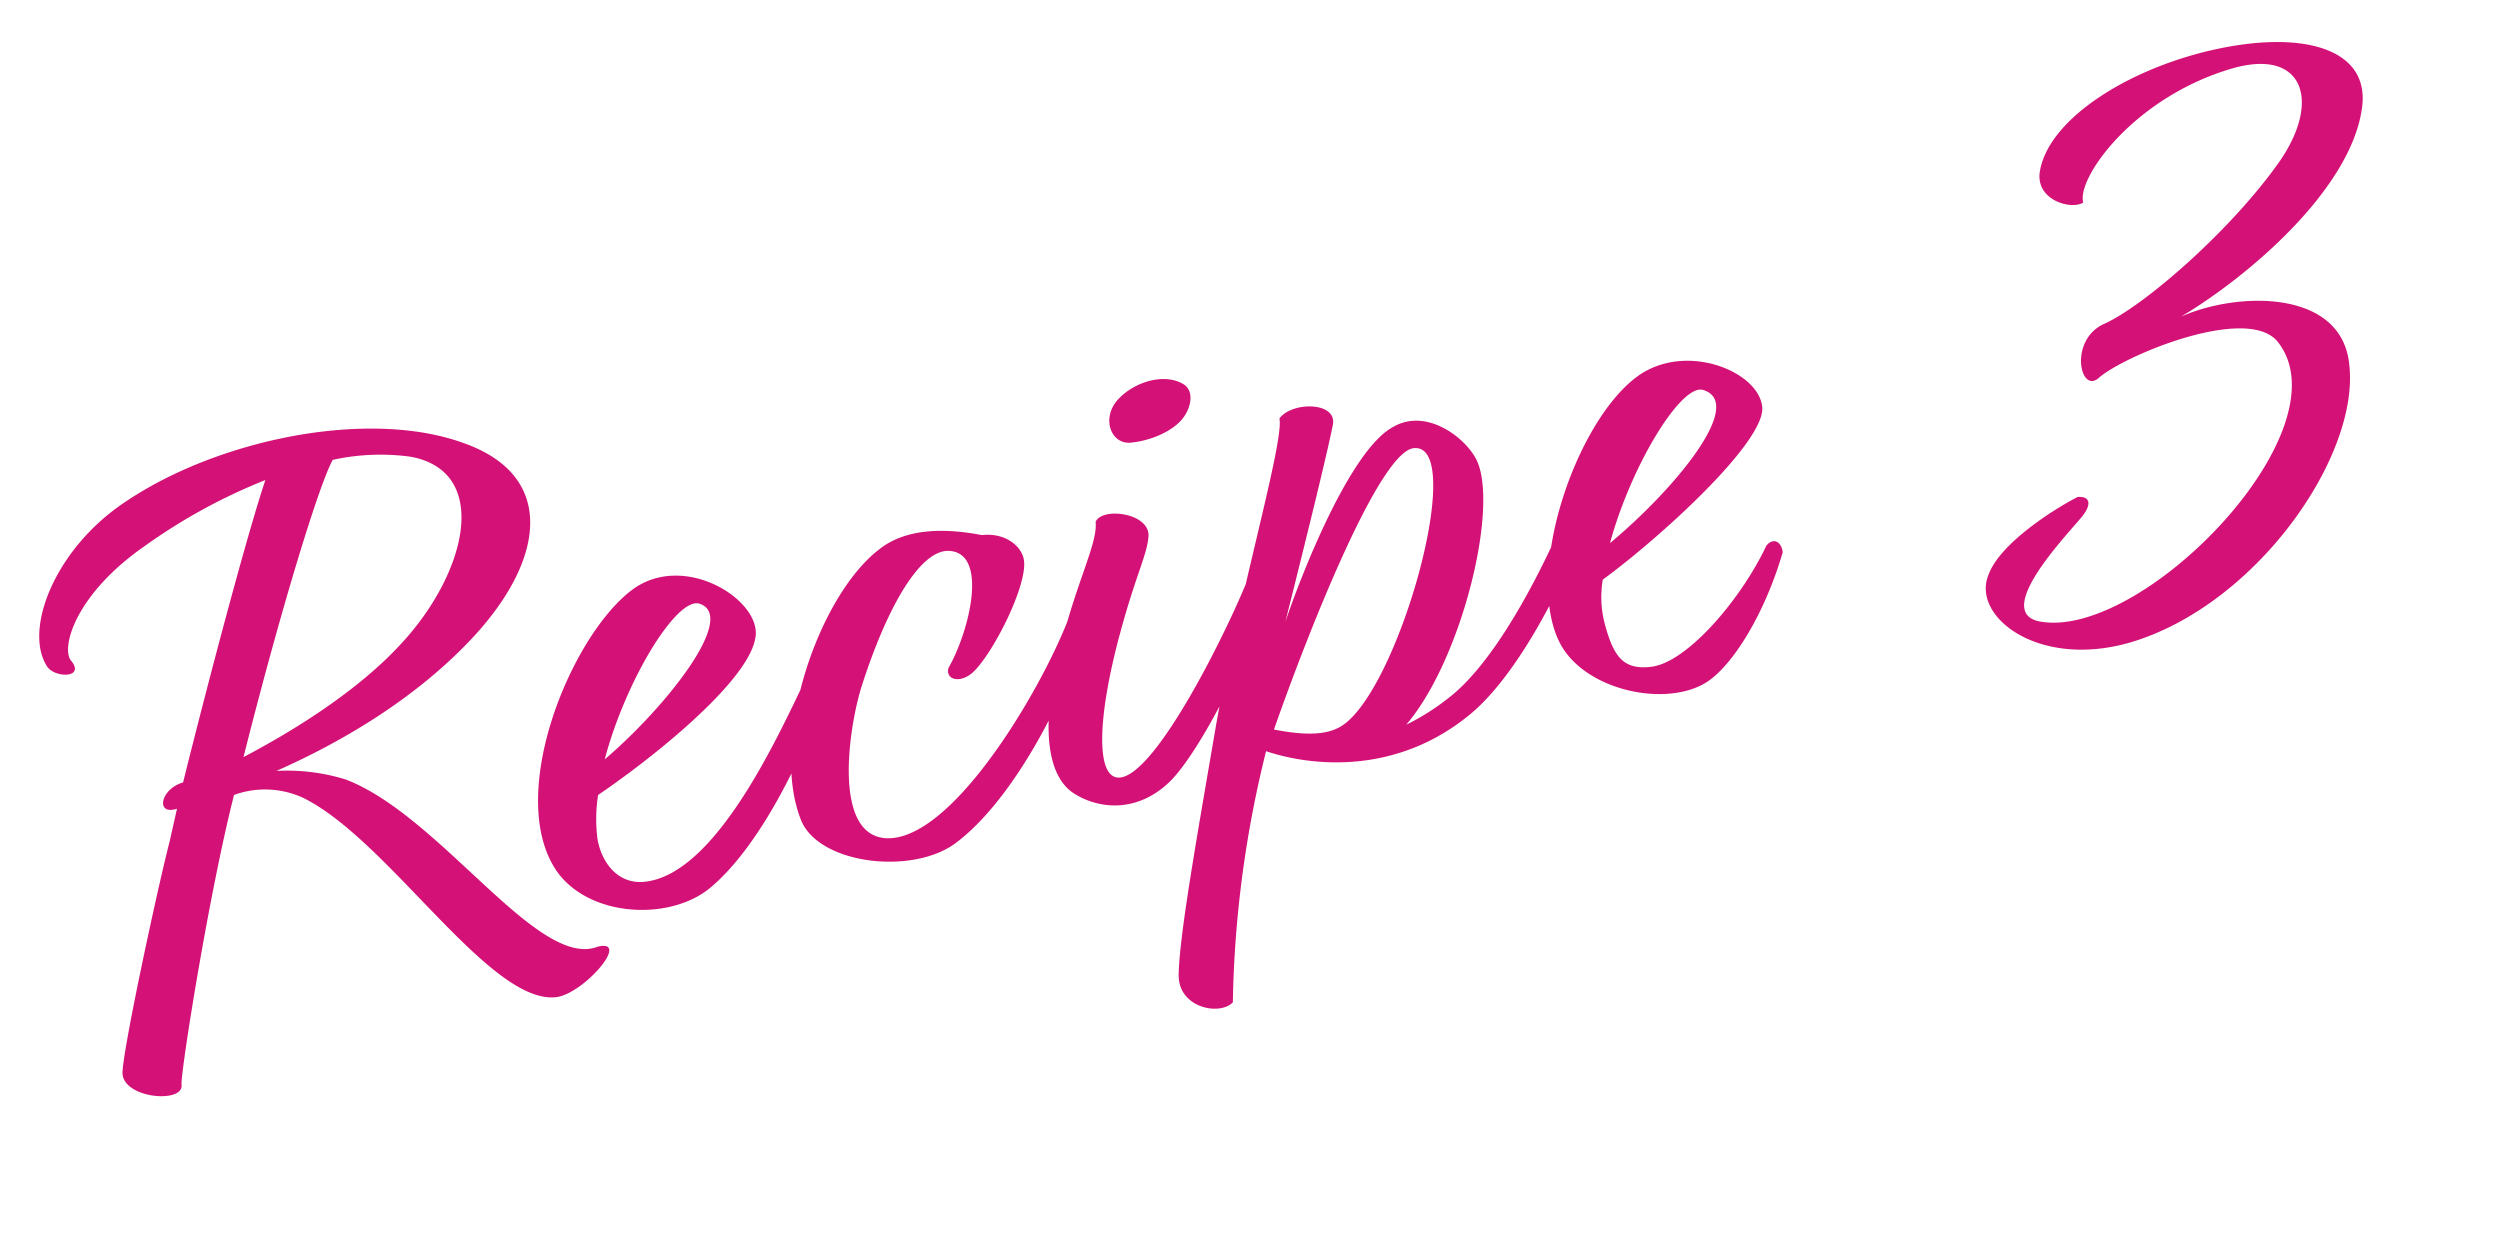 <svg xmlns="http://www.w3.org/2000/svg" width="429.482" height="212.093" viewBox="0 0 429.482 212.093">
  <path id="Path_7594" data-name="Path 7594" d="M4.9-59.22c-.98-2.8,3.5-10.92,16.38-16.38A97.578,97.578,0,0,1,44.1-82.46c-5.04,8.54-16.66,31.5-24.64,47.88-4.06.28-5.88,4.62-1.96,4.2L15.12-25.2C11.62-18.2.42,6.72-.98,11.62-2.66,16.24,8.26,19.6,8.4,16.1c.7-3.22,11.76-31.78,19.18-46.76a15.641,15.641,0,0,1,11.48,2.94C51.94-17.64,63,13.72,74.48,14.84c4.76.42,14.7-7.14,8.82-7C72.38,9.66,61.6-19.74,46.9-29.26a34.063,34.063,0,0,0-11.34-3.92C46.9-35.56,61.6-40.18,73.92-49c14.56-10.5,19.04-23.94,4.76-32.62C63.84-90.86,37.38-91,19.6-83.72,6.3-78.4-1.82-66.08.7-59.08,1.4-56.7,7-55.44,4.9-59.22ZM56.14-83.44A38.086,38.086,0,0,1,69.3-81.2c13.02,5.32,5.46,21.56-8.4,31.22-9.1,6.44-21.42,10.78-30.38,13.3C41.16-58.38,52.64-79.38,56.14-83.44ZM121.1-39.48c.98-6.16-9.8-15.96-19.46-11.34C89.88-45.22,73.64-21.56,78.82-7,82.18,2.38,96.04,6.3,104.3,1.96c11.9-6.3,24.36-24.36,28.84-33.32-.14-1.68-2.1-2.24-3.64-.56C123.34-24.22,106.54.14,93.38-1.4c-4.62-.56-6.44-4.9-6.3-8.82a26.6,26.6,0,0,1,1.68-7.42C100.1-22.26,119.98-32.34,121.1-39.48Zm-8.54-6.72c6.16,3.36-8.82,15.96-21.42,22.82C97.44-35.84,108.92-48.02,112.56-46.2Zm43.68,21.28c4.06-2.52,12.04-12.46,12.46-16.8.28-2.38-1.96-5.46-6.16-5.88-5.32-2.24-12.18-4.06-17.78-1.26C133-43.26,119.56-21,121.94-6.3c1.26,8.12,16.66,13.44,25.2,9.52,12.74-5.88,27.02-24.78,30.8-34.16.14-.56-1.54-2.52-2.66-1.4C169.26-21.98,147.56,2.52,135.94,0c-9.52-2.1-2.52-20.3.98-26.46,7.28-12.74,14.98-21.14,19.74-19.6,6.3,1.96.28,14.28-4.48,19.6C151.2-24.5,153.72-23.38,156.24-24.92Zm34.58-32.9c3.5.42,7.42-.42,9.52-2.1,1.96-1.54,3.22-4.48,1.26-6.02-2.8-2.38-7.98-1.96-11.34.42C186.76-63,187.46-58.24,190.82-57.82Zm-8.68,12.04c-.42,3.78-5.32,9.24-10.78,20.58-6.3,13.02-6.02,20.58-2.8,24.08,3.22,3.36,9.52,6.02,16.52,1.82,6.72-4.06,21.42-22.68,24.36-30.8a1.945,1.945,0,0,0-3.08-1.68C202.72-25.9,185.5-3.36,178.08-1.96c-5.46.98-3.36-9.66,4.48-24.78,4.62-8.96,7.14-11.76,7.98-14.84C191.38-45.36,183.82-48.02,182.14-45.78Zm43.4-7.98c1.26-3.64-6.16-5.18-8.82-2.8,0,4.06-13.58,29.12-21.84,49.84-7.42,18.62-13.44,33.46-14.98,40.04-1.26,5.6,5.46,8.4,8.12,6.58A190.558,190.558,0,0,1,202.58-1.12c7.14,4.2,21,8.68,35.56,1.12,11.06-5.74,23.8-23.1,27.16-29.54.84-2.38-1.4-3.08-3.08-1.82C258.02-25.2,245.7-8.54,235.06-3.5a40.447,40.447,0,0,1-7.98,2.94c11.34-8.68,22.82-32.06,21.42-41.3-.56-4.06-6.3-11.34-12.88-9.24-8.26,2.24-21.42,22.54-25.2,28.98C213.5-28.42,223.44-48.72,225.54-53.76Zm12.74,7c9.24,1.12-11.76,41.16-22.54,44.24-3.22.98-7.42-.42-11.06-1.96C213.78-19.46,232.4-47.6,238.28-46.76Zm59.92,5.88c1.26-6.16-10.5-14.42-20.16-9.8-11.76,5.6-25.62,28.7-22.26,41.72C258.16.14,271.6,6.02,279.3,2.94c4.9-1.96,12.04-9.38,17.22-19.04.14-1.96-1.12-2.8-2.52-1.68-6.16,8.12-17.5,16.8-23.66,16.24-4.76-.42-6.02-2.94-6.3-9.1a18.138,18.138,0,0,1,1.26-7.28C276.5-22.96,296.8-34.86,298.2-40.88Zm-9.24-5.32c6.72,3.78-8.4,15.68-21.14,22.4C273.98-35.84,285.46-48.16,288.96-46.2Zm70.56-17.92c-.28-4.34,12.32-15.96,29.96-17.22,12.46-.84,13.72,8.54,4.62,17.22-10.64,9.94-28.14,19.6-35.42,21.14-6.44,1.4-6.58,10.78-2.94,8.96,4.62-2.8,27.72-7.28,31.5.28,8.54,17.36-33.88,45.64-50.26,38.36-7-3.36,7.7-13.3,11.06-15.96,2.24-1.82,2.1-3.22,0-3.5C343-13.44,333.2-9.66,330.26-4.9c-4.34,6.44,5.18,17.64,21.56,16.38,22.54-1.82,45.22-23.24,46.62-38.92,1.4-12.88-16.1-16.24-26.6-14,12.46-4.2,33.18-15.26,37.94-28.7,3.5-9.8-7.56-15.4-23.94-14.98-15.12.42-29.68,6.16-32.62,14.56C351.82-66.08,357.28-63.28,359.52-64.12Z" transform="matrix(0.978, -0.208, 0.208, 0.978, 19.612, 172.284)" fill="#d31176"/>
</svg>

